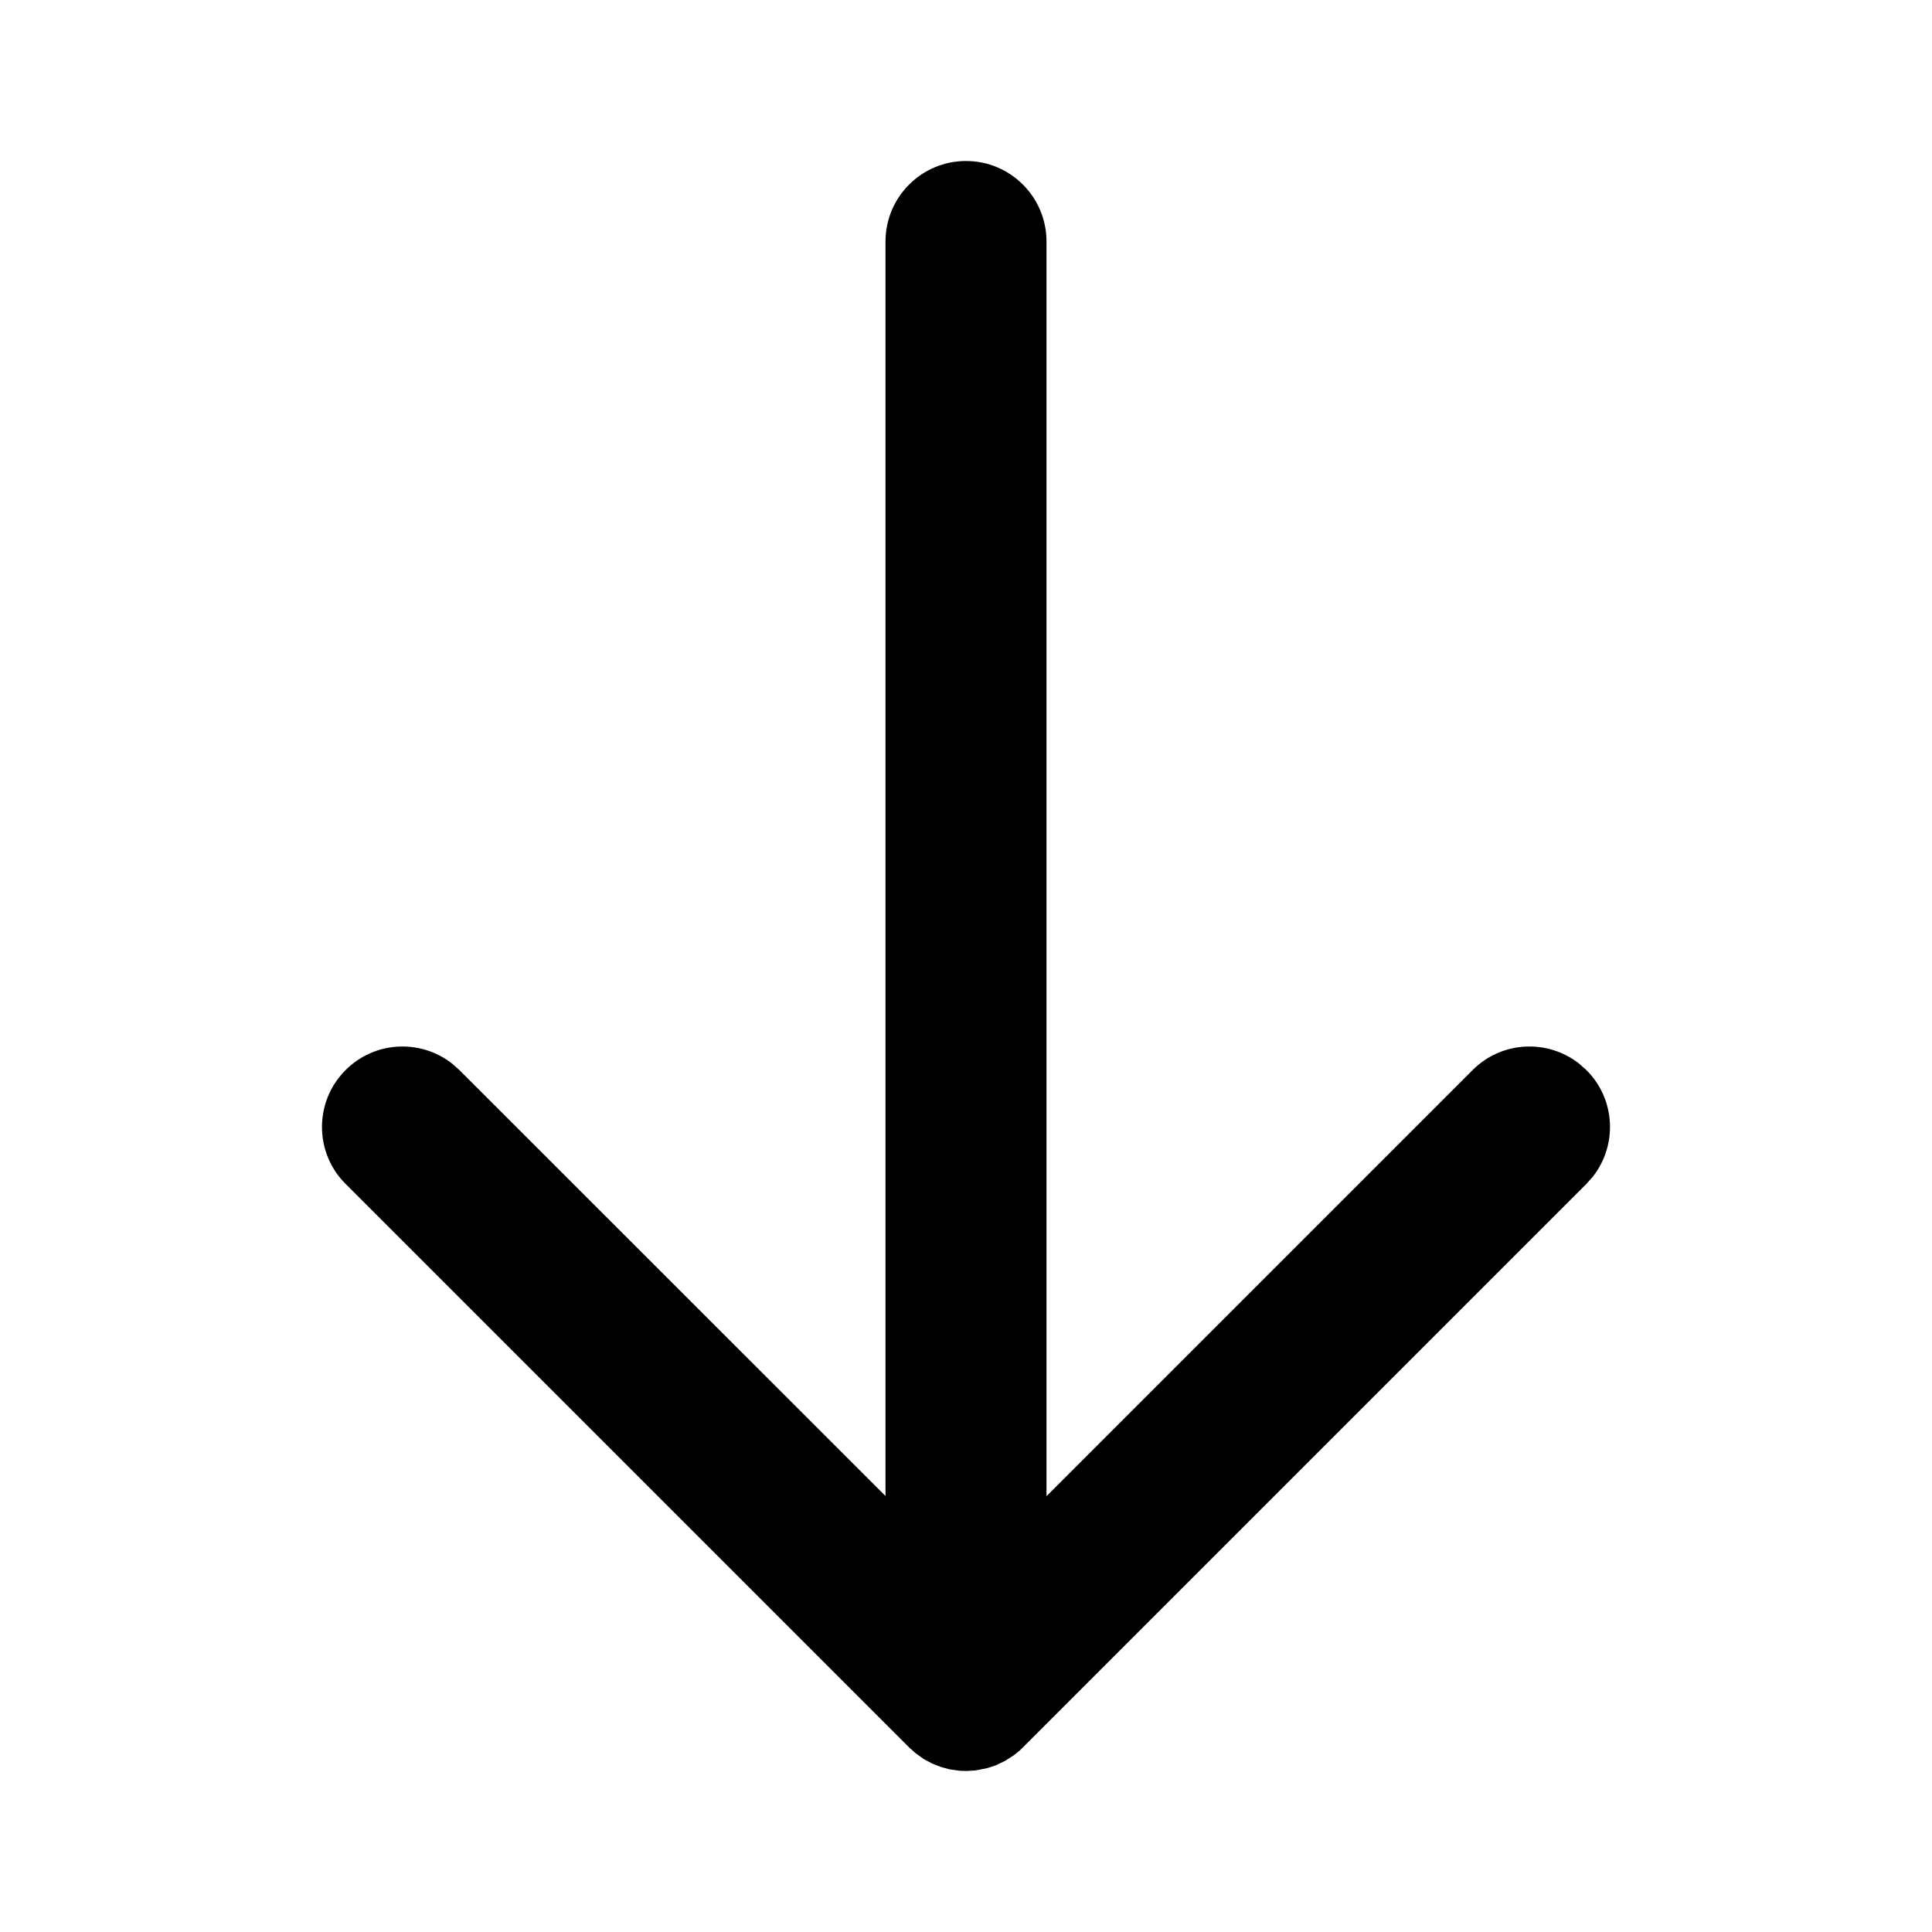 <?xml version="1.0" encoding="utf-8"?><!-- Uploaded to: SVG Repo, www.svgrepo.com, Generator: SVG Repo Mixer Tools -->
<svg fill="#000000" width="800px" height="800px" viewBox="0 0 24 24" xmlns="http://www.w3.org/2000/svg">
  <path fill-rule="evenodd" d="M19.613,13.21 L19.707,13.293 C20.068,13.653 20.095,14.221 19.79,14.613 L19.707,14.707 L12.707,21.707 L12.663,21.749 L12.663,21.749 L12.595,21.804 L12.595,21.804 L12.484,21.875 L12.484,21.875 L12.371,21.929 L12.371,21.929 L12.266,21.964 L12.266,21.964 L12.118,21.993 L12.118,21.993 L12,22 L12,22 L11.925,21.997 L11.925,21.997 L11.799,21.98 L11.799,21.98 L11.688,21.95 L11.688,21.95 L11.577,21.906 L11.577,21.906 L11.479,21.854 L11.479,21.854 L11.375,21.78 L11.375,21.78 L11.293,21.707 L4.293,14.707 C3.902,14.317 3.902,13.683 4.293,13.293 C4.653,12.932 5.221,12.905 5.613,13.21 L5.707,13.293 L11,18.584 L11,3 C11,2.448 11.448,2 12,2 C12.552,2 13,2.448 13,3 L13,18.586 L18.293,13.293 C18.653,12.932 19.221,12.905 19.613,13.21 L19.707,13.293 L19.613,13.21 Z"/>
</svg>